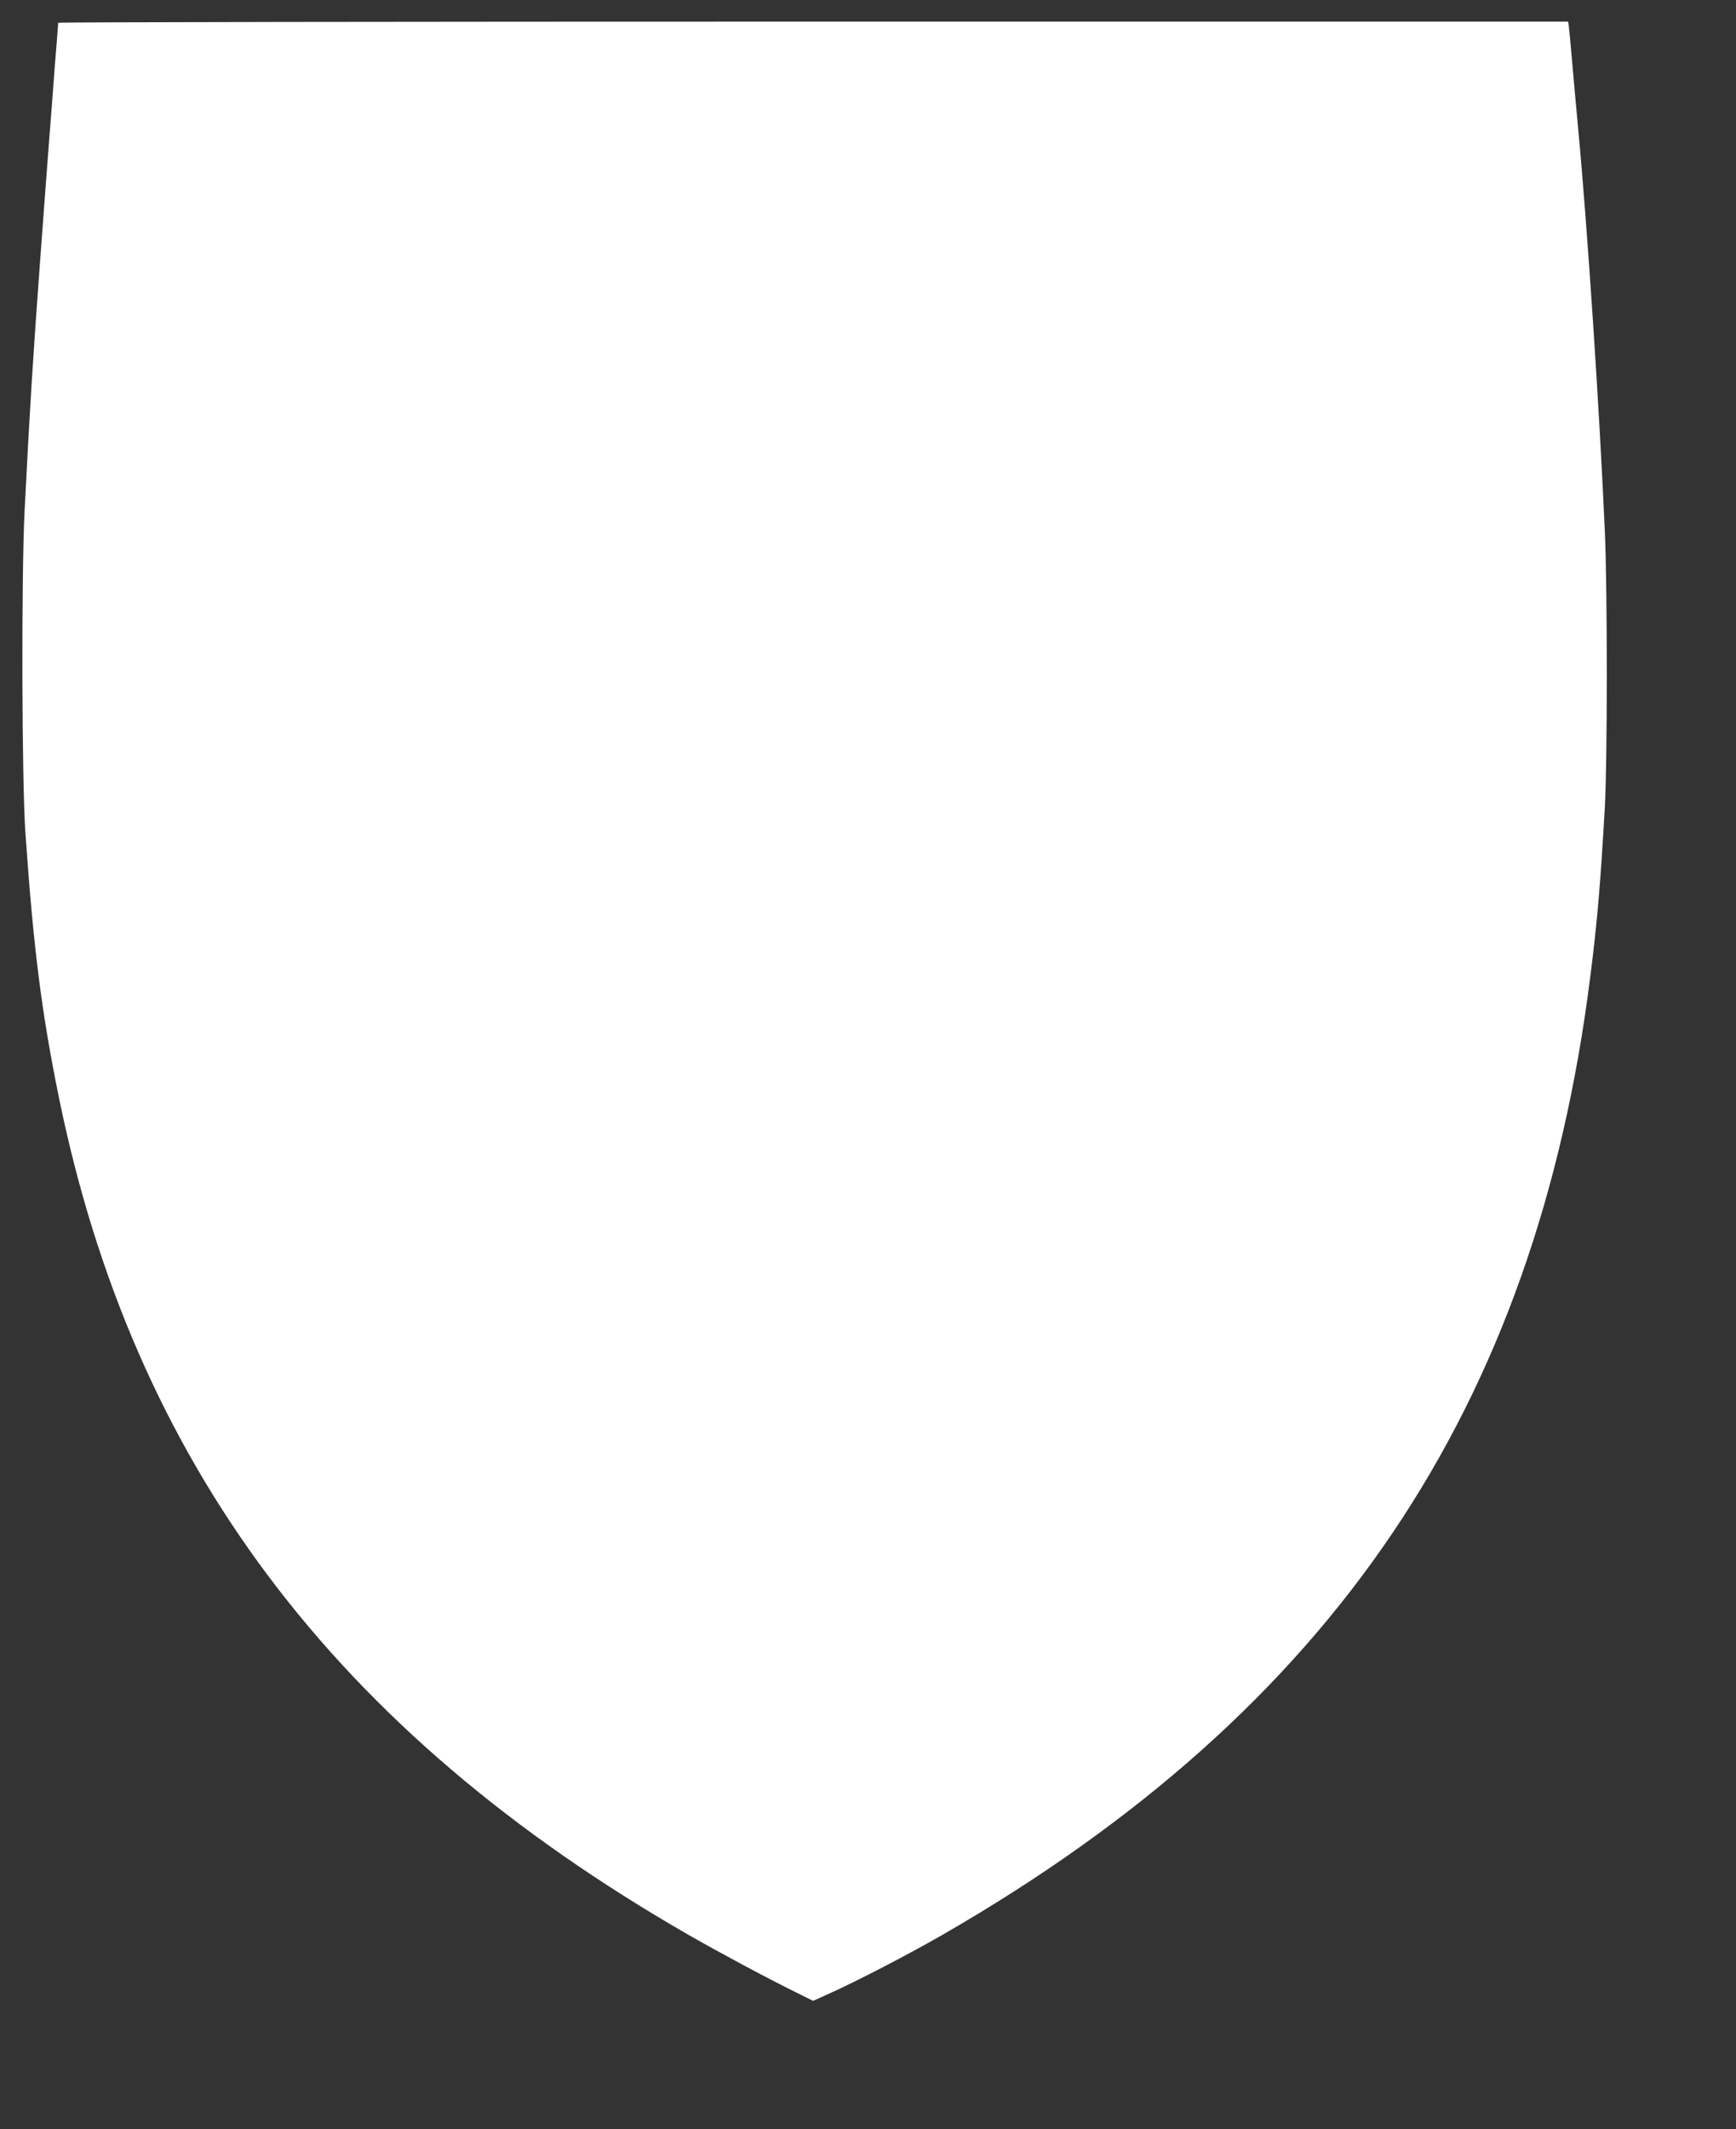 <?xml version="1.0" standalone="no"?>
<!DOCTYPE svg PUBLIC "-//W3C//DTD SVG 20010904//EN"
 "http://www.w3.org/TR/2001/REC-SVG-20010904/DTD/svg10.dtd">
<svg version="1.0" xmlns="http://www.w3.org/2000/svg"
 width="1044pt" height="1280pt" viewBox="0 0 1044 1280"
 preserveAspectRatio="xMidYMid meet">
<rect x="0" y="0" width="1044" height="1280" fill="#333333" stroke="none"/>
<g transform="translate(0,1280) scale(0.1,-0.1)"
fill="#ffffff" stroke="none">
<path d="M350 12663 c0 -5 -5 -64 -10 -133 -6 -69 -15 -183 -20 -255 -5 -71
-14 -188 -20 -260 -16 -207 -26 -341 -60 -800 -41 -557 -61 -869 -92 -1485
-20 -388 -17 -1633 5 -1940 48 -690 97 -1074 198 -1572 447 -2210 1661 -3827
3789 -5050 183 -105 478 -263 643 -344 l107 -53 93 42 c166 74 488 241 692
359 2338 1348 3563 3162 3889 5759 42 330 61 556 87 1014 16 271 16 1320 0
1665 -32 730 -105 1830 -161 2425 -11 116 -27 296 -36 400 -9 105 -18 200 -20
213 l-4 22 -4540 0 c-2497 0 -4540 -3 -4540 -7z"/>
</g>
</svg>
